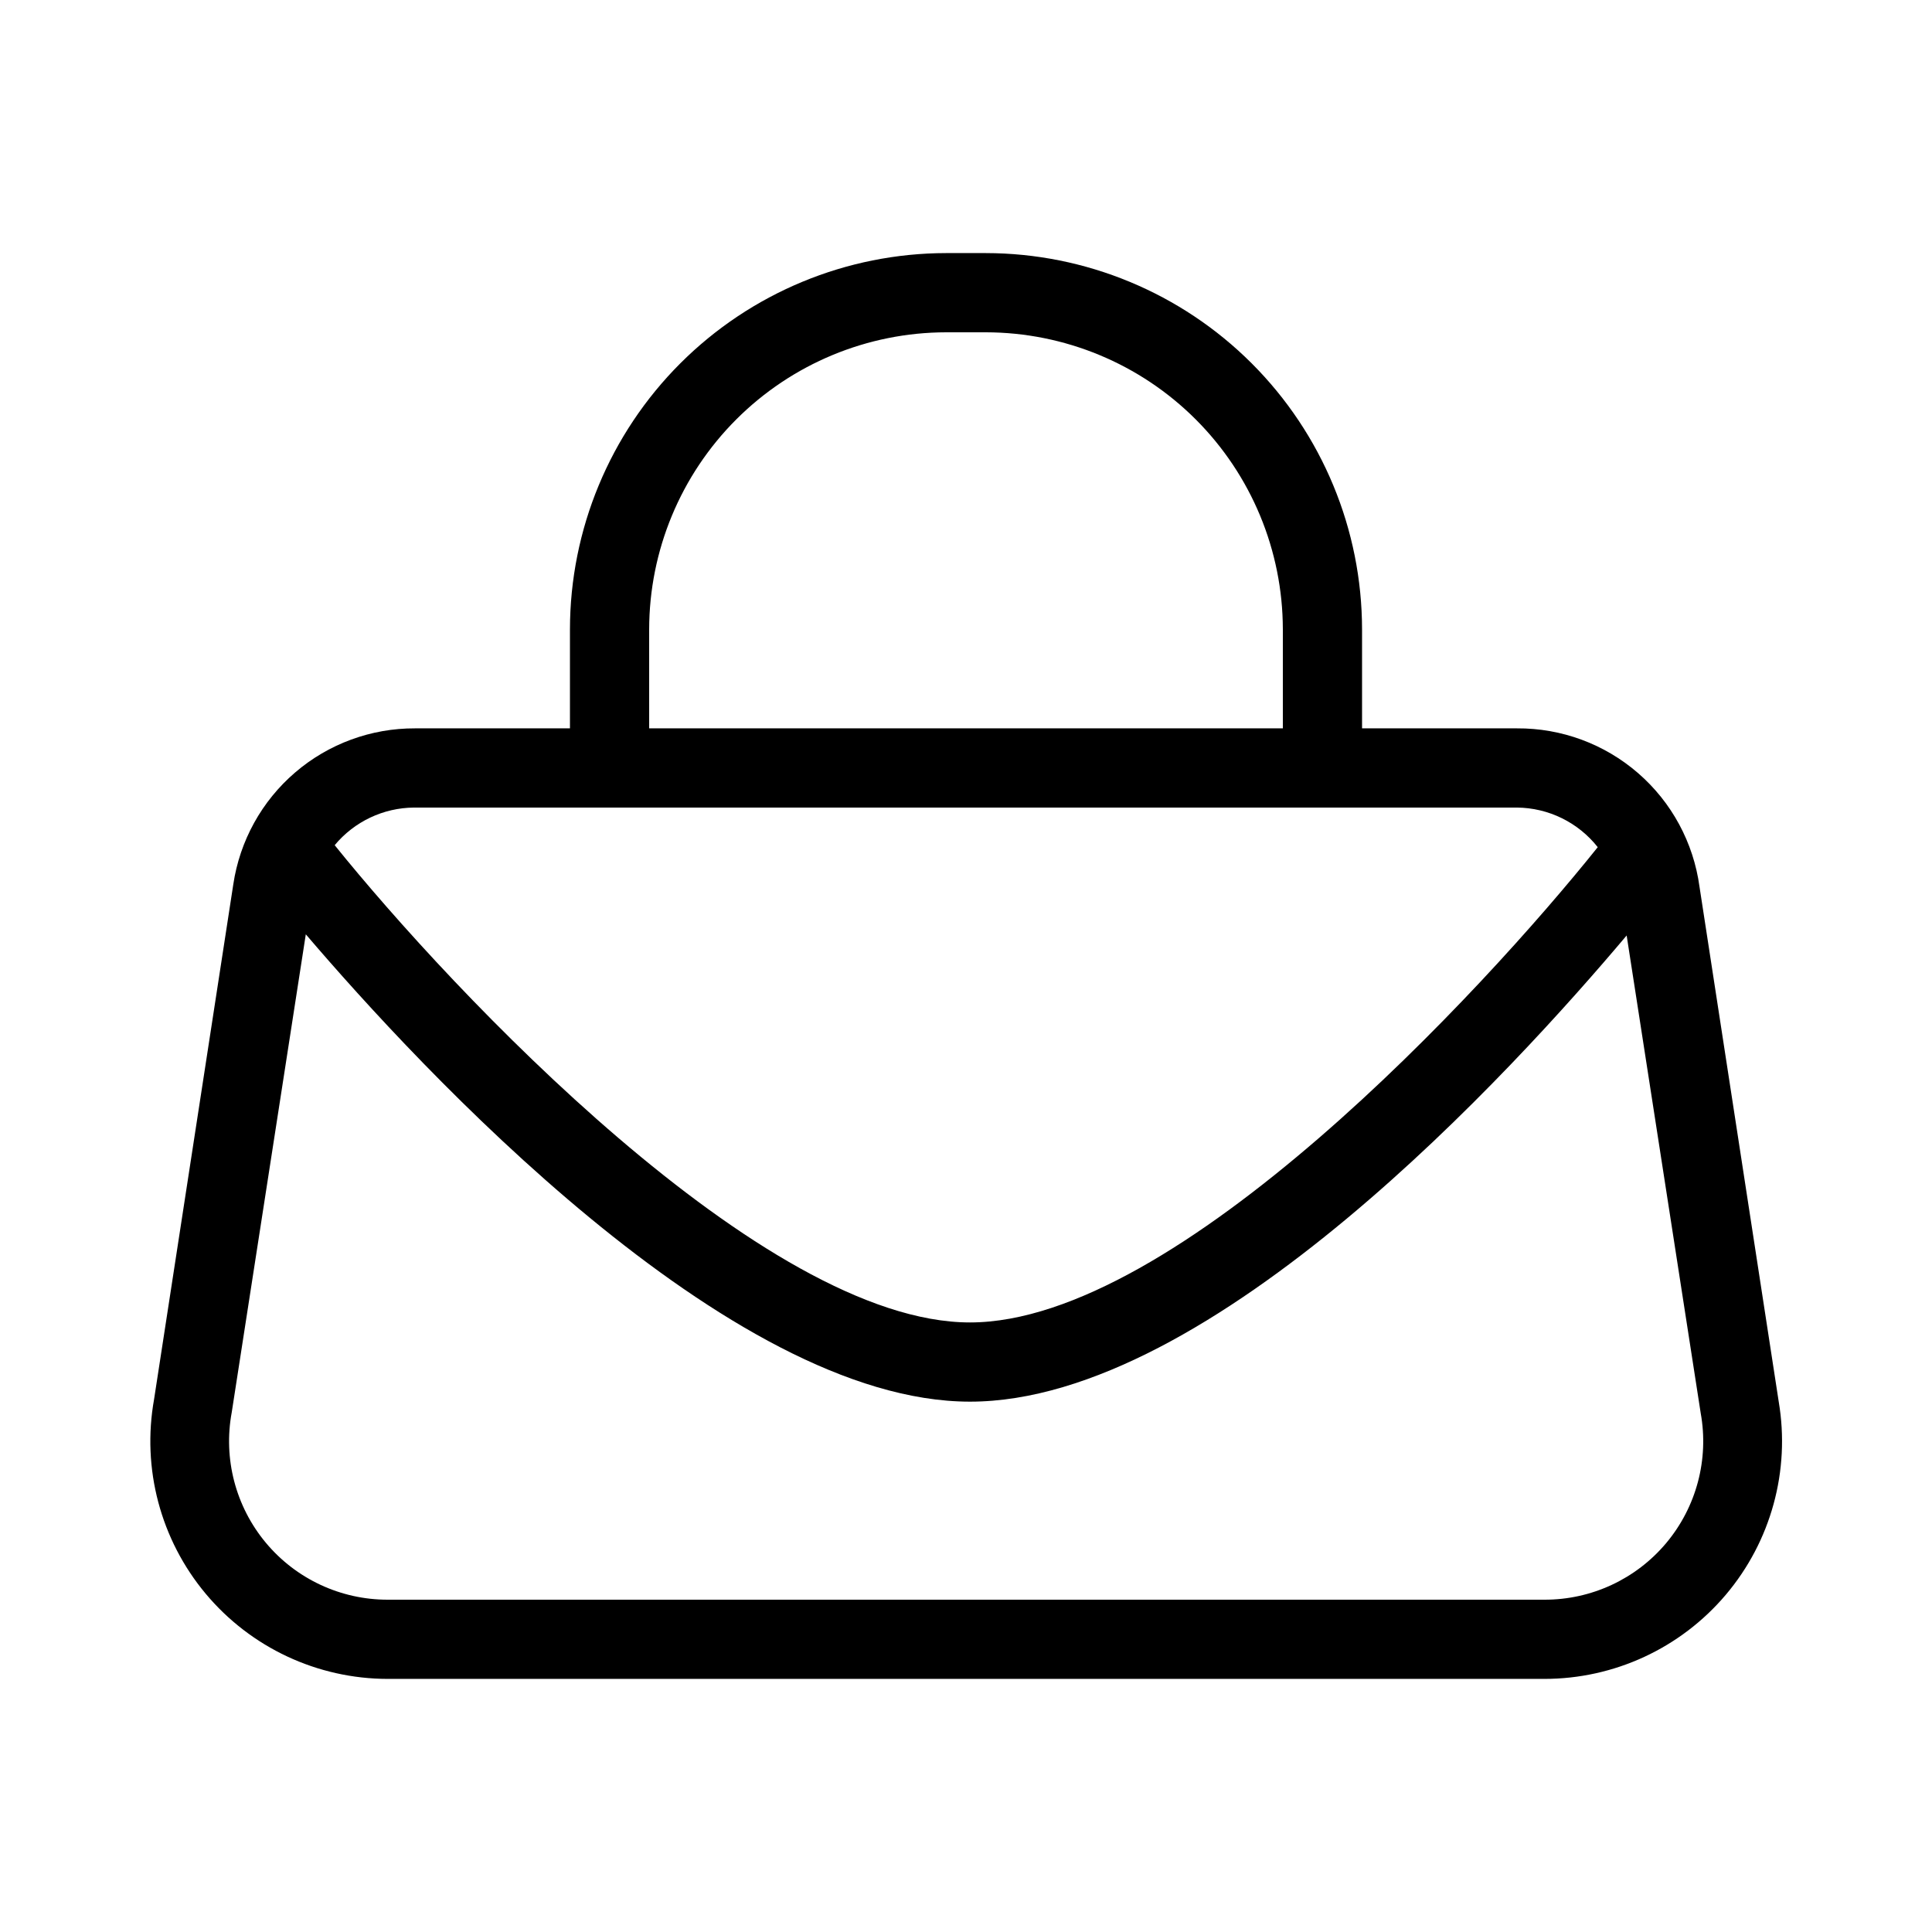 <?xml version="1.0" encoding="UTF-8"?>
<!-- The Best Svg Icon site in the world: iconSvg.co, Visit us! https://iconsvg.co -->
<svg fill="#000000" width="800px" height="800px" version="1.1" viewBox="144 144 512 512" xmlns="http://www.w3.org/2000/svg">
 <path d="m405.25 211.07h-10.496c-26.438 0.027-51.781 10.543-70.477 29.234-18.691 18.695-29.207 44.039-29.234 70.477v26.242h-41.039c-11.66-0.051-22.949 4.102-31.797 11.695-8.852 7.594-14.664 18.125-16.383 29.656l-20.992 136.45c-3.293 18.348 1.711 37.207 13.664 51.512 11.953 14.301 29.625 22.574 48.266 22.59h306.48c18.543 0.012 36.148-8.148 48.125-22.309 11.977-14.16 17.102-32.879 14.012-51.164l-20.992-136.45v0.004c-1.582-11.688-7.367-22.395-16.273-30.121-8.906-7.727-20.324-11.945-32.113-11.863h-41.043v-26.242c-0.027-26.438-10.539-51.781-29.234-70.477-18.691-18.691-44.039-29.207-70.477-29.234zm-89.215 99.711c0.027-20.867 8.328-40.875 23.086-55.633 14.758-14.758 34.766-23.059 55.633-23.086h10.496c20.871 0.027 40.875 8.328 55.633 23.086 14.758 14.758 23.059 34.766 23.086 55.633v26.242h-167.93zm278.67 207.72c2.215 12.266-1.141 24.879-9.148 34.43-8.008 9.551-19.848 15.047-32.309 15.004h-306.48c-12.492 0.023-24.344-5.516-32.336-15.113-7.992-9.594-11.301-22.25-9.02-34.531l19.629-126.69c30.121 35.266 111.99 123.85 176.02 123.85 64.027 0 144.11-88.062 174.02-123.54zm-27.289-149.99c-30.227 37.785-111.57 125.95-166.36 125.95s-137.5-88.164-168.36-126.48c5.191-6.25 12.867-9.898 20.992-9.969h292.32c8.355 0.074 16.23 3.934 21.41 10.496z"/>
</svg>